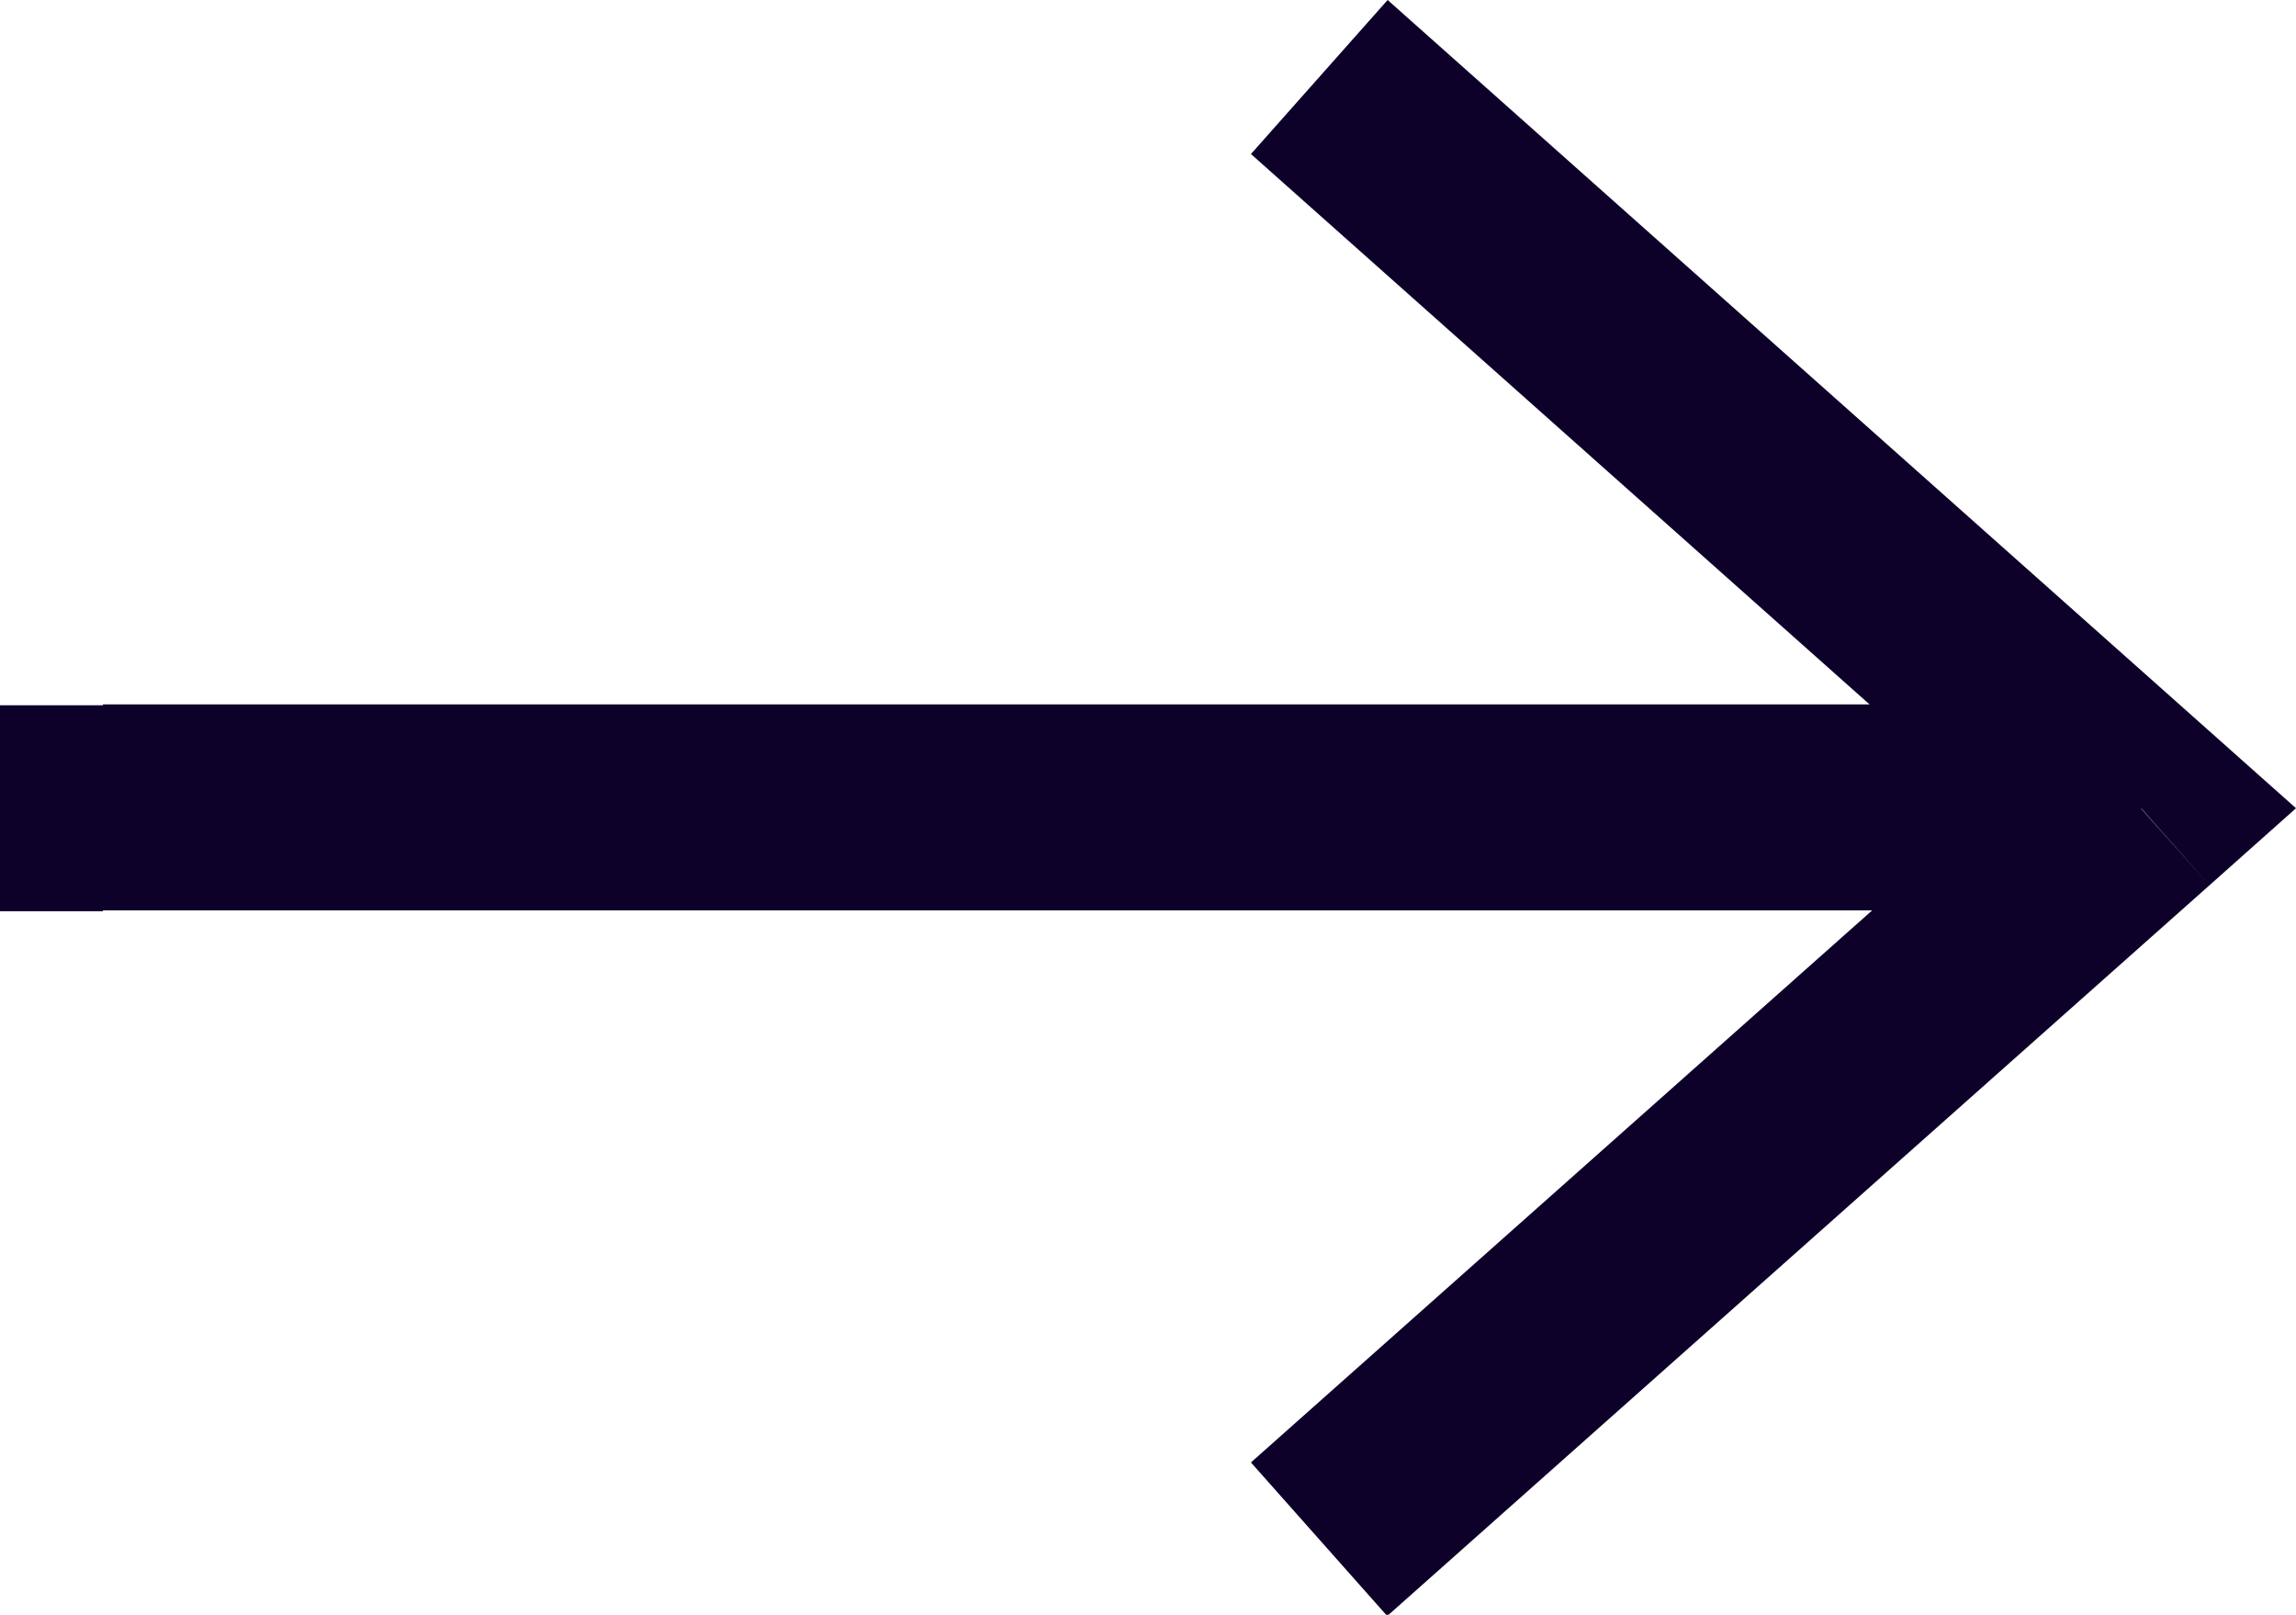 <svg xmlns="http://www.w3.org/2000/svg" id="Capa_2" data-name="Capa 2" viewBox="0 0 26.54 18.66"><defs><style>      .cls-1 {        fill: #0d0029;        stroke-width: 0px;      }    </style></defs><g id="Capa_1-2" data-name="Capa 1"><g><path class="cls-1" d="m1.19,10.52h22.11v-2.38H1.19v2.38Zm22.11,0h1.19v-2.38h-1.19v2.38ZM1.19,8.15H0v2.38h1.19v-2.38Z"></path><path class="cls-1" d="m25.54,8.45L16.04,0l-1.58,1.78,9.5,8.45,1.58-1.77Zm-9.5,10.22l9.5-8.44-1.58-1.77-9.5,8.44,1.58,1.78Zm8.71-9.33l.79.89,1-.89-1-.89-.79.89Z"></path></g></g></svg>